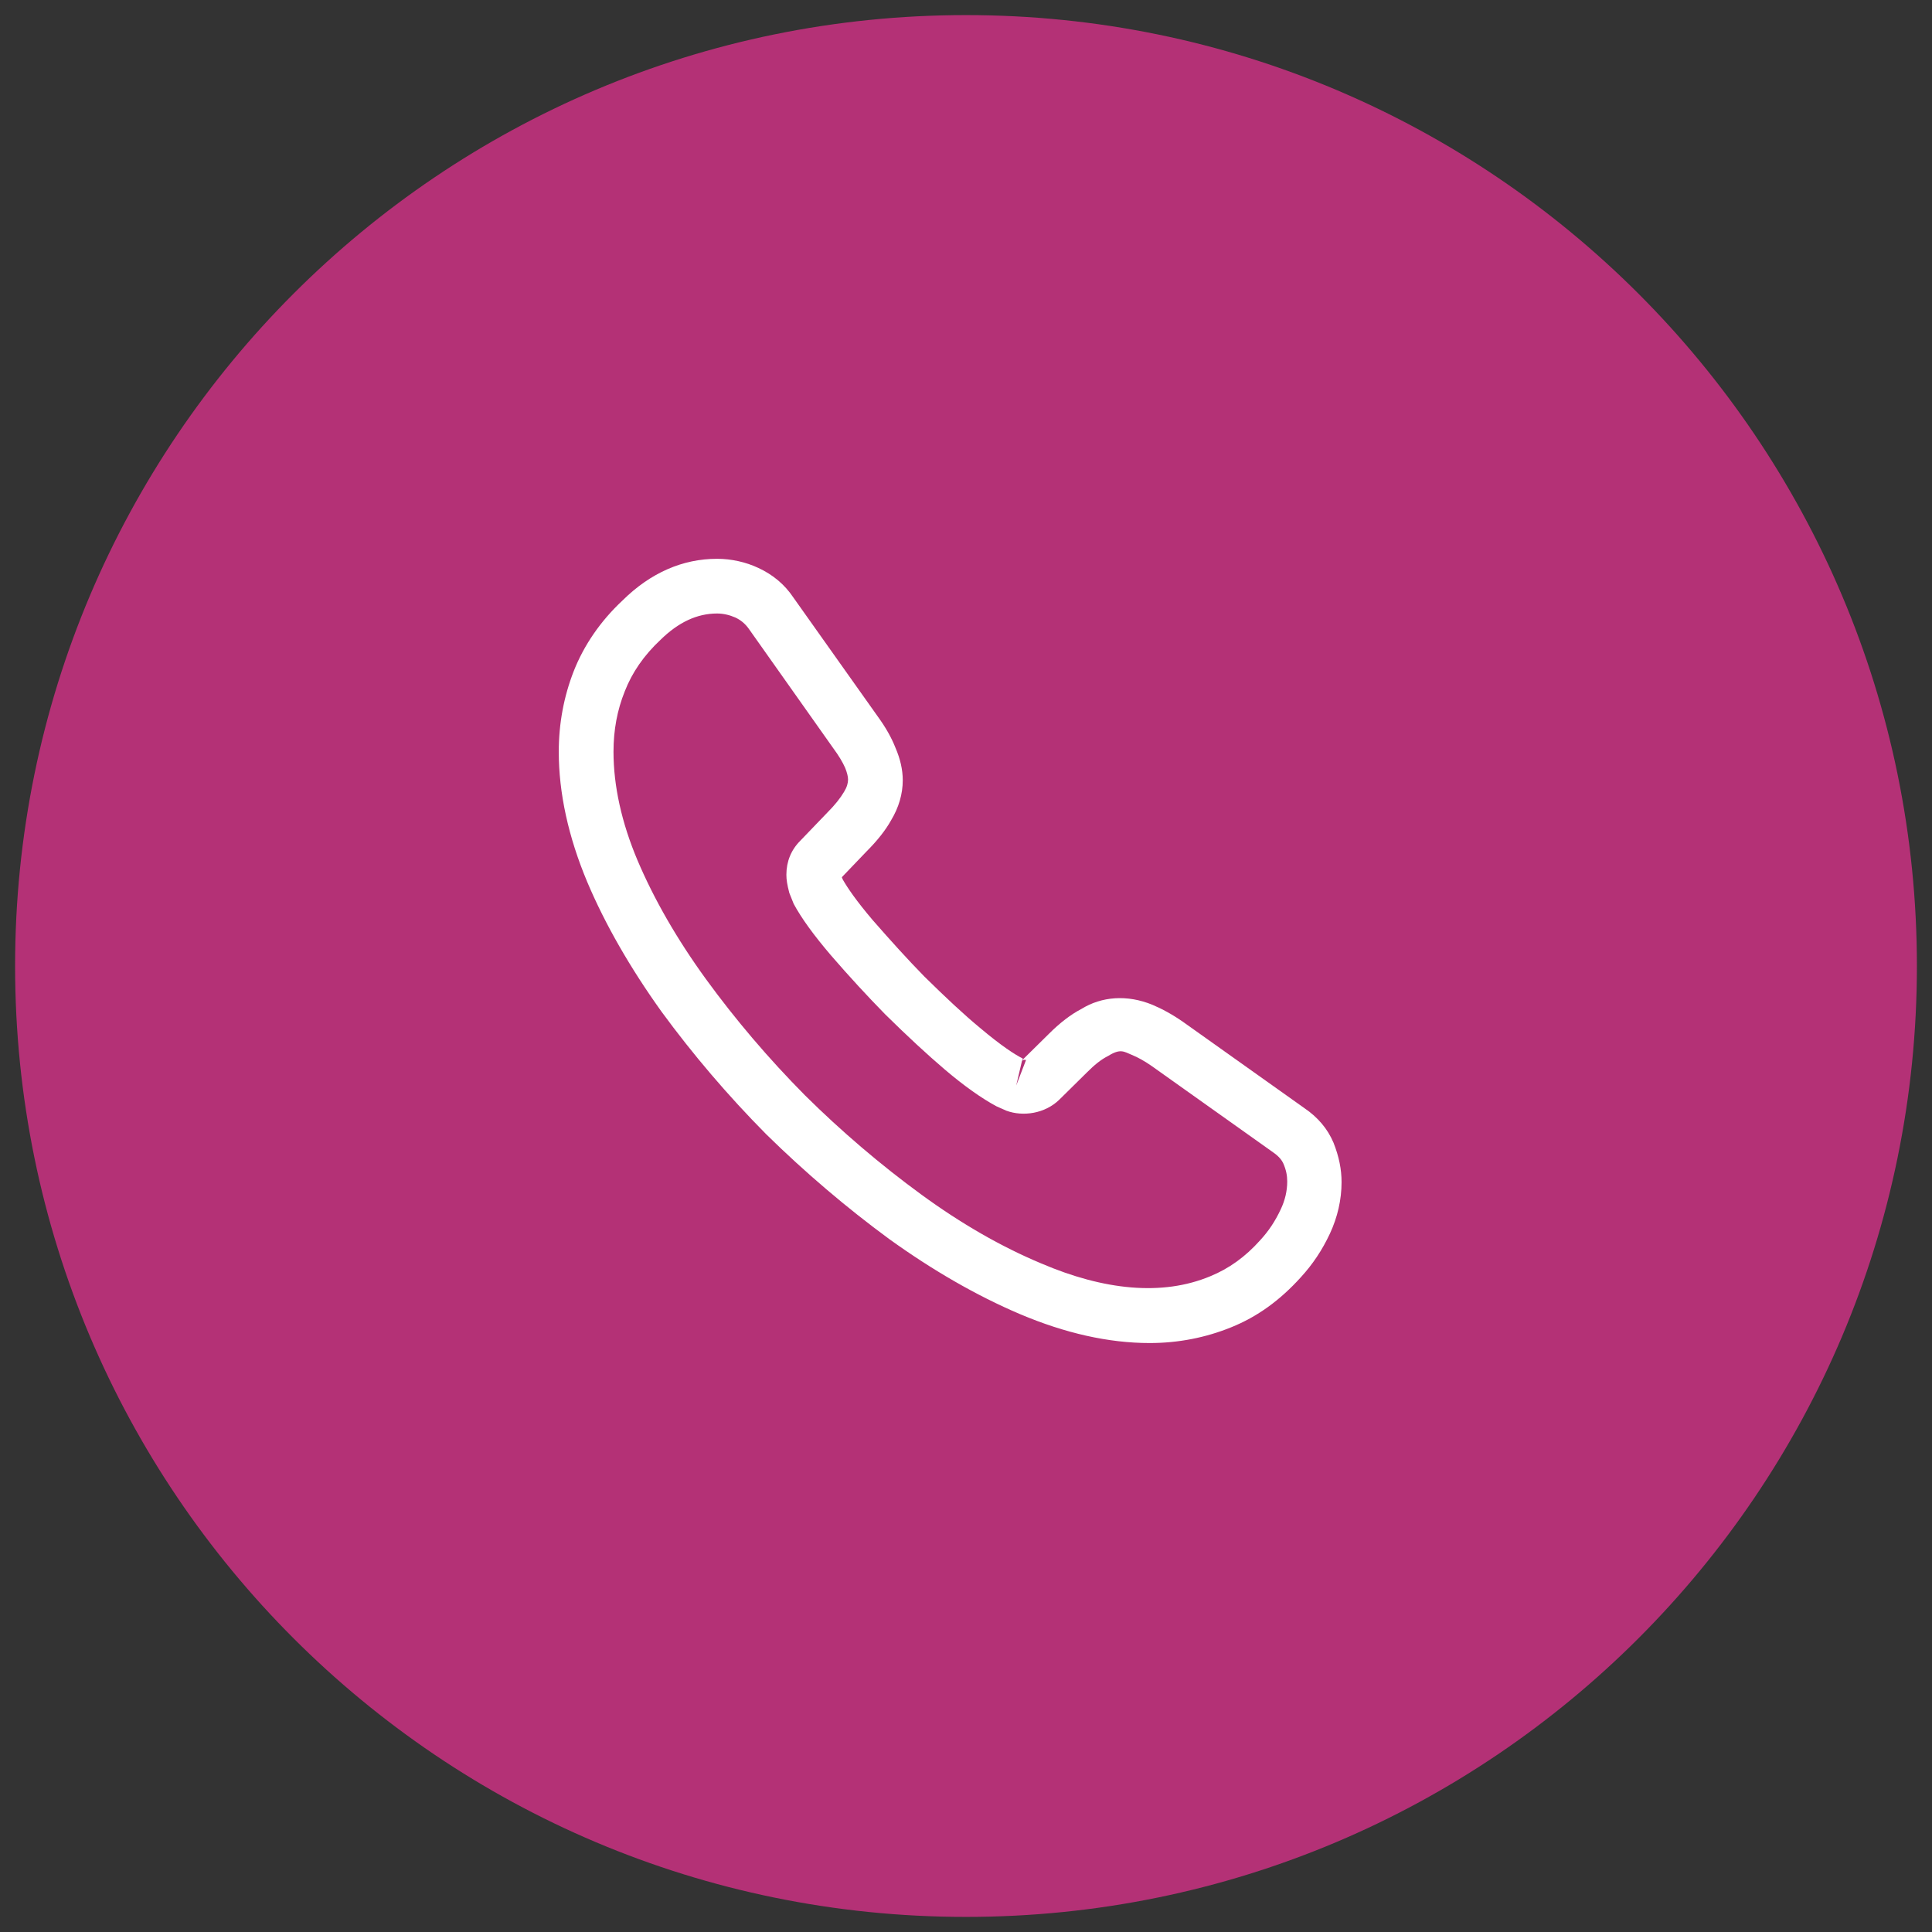<svg width="64" height="64" viewBox="0 0 64 64" fill="none" xmlns="http://www.w3.org/2000/svg">
<rect x="0" y="0" width="64" height="64" fill="#333333" stroke="none"/>
<path d="M32 63.5C49.397 63.5 63.5 49.397 63.5 32C63.5 14.603 49.397 0.5 32 0.5C14.603 0.5 0.5 14.603 0.5 32C0.5 49.397 14.603 63.5 32 63.5Z" fill="#B43176"/>
<path d="M38.085 44.49C36.72 44.49 35.282 44.163 33.796 43.535C32.346 42.919 30.884 42.073 29.458 41.046C28.044 40.007 26.679 38.847 25.386 37.578C24.105 36.285 22.945 34.92 21.918 33.518C20.879 32.068 20.045 30.618 19.453 29.216C18.825 27.718 18.51 26.268 18.51 24.903C18.51 23.96 18.68 23.066 19.006 22.232C19.344 21.374 19.888 20.577 20.625 19.888C21.555 18.97 22.619 18.511 23.755 18.511C24.226 18.511 24.709 18.619 25.12 18.813C25.591 19.03 25.99 19.356 26.28 19.791L29.083 23.743C29.337 24.093 29.53 24.431 29.663 24.77C29.82 25.132 29.905 25.495 29.905 25.845C29.905 26.304 29.772 26.751 29.518 27.174C29.337 27.5 29.059 27.851 28.709 28.201L27.887 29.059C27.899 29.096 27.911 29.12 27.923 29.144C28.068 29.398 28.358 29.833 28.914 30.485C29.506 31.162 30.062 31.778 30.618 32.346C31.331 33.047 31.923 33.603 32.479 34.062C33.167 34.642 33.615 34.932 33.88 35.065L33.856 35.125L34.738 34.255C35.113 33.88 35.475 33.603 35.826 33.421C36.49 33.011 37.336 32.938 38.182 33.288C38.496 33.421 38.835 33.603 39.197 33.856L43.209 36.708C43.656 37.01 43.982 37.397 44.175 37.856C44.357 38.315 44.441 38.738 44.441 39.161C44.441 39.741 44.308 40.321 44.055 40.865C43.801 41.408 43.487 41.88 43.088 42.315C42.399 43.076 41.65 43.62 40.78 43.97C39.946 44.308 39.04 44.49 38.085 44.49ZM23.755 20.323C23.09 20.323 22.474 20.613 21.882 21.193C21.326 21.713 20.939 22.28 20.698 22.897C20.444 23.525 20.323 24.19 20.323 24.903C20.323 26.026 20.589 27.247 21.12 28.503C21.664 29.784 22.425 31.113 23.392 32.443C24.359 33.772 25.458 35.065 26.667 36.285C27.875 37.481 29.18 38.593 30.521 39.572C31.826 40.526 33.167 41.3 34.497 41.855C36.563 42.738 38.496 42.943 40.091 42.278C40.708 42.025 41.251 41.638 41.747 41.082C42.025 40.78 42.242 40.454 42.423 40.067C42.568 39.765 42.641 39.451 42.641 39.137C42.641 38.943 42.605 38.75 42.508 38.533C42.472 38.46 42.399 38.327 42.17 38.17L38.158 35.318C37.916 35.149 37.699 35.028 37.493 34.944C37.227 34.835 37.119 34.726 36.708 34.98C36.466 35.101 36.249 35.282 36.007 35.524L35.089 36.43C34.617 36.889 33.892 36.998 33.337 36.793L33.01 36.648C32.515 36.382 31.935 35.971 31.295 35.427C30.715 34.932 30.086 34.352 29.325 33.603C28.733 32.998 28.141 32.358 27.525 31.645C26.957 30.98 26.546 30.413 26.292 29.941L26.147 29.579C26.075 29.301 26.05 29.144 26.05 28.975C26.05 28.54 26.207 28.153 26.51 27.851L27.416 26.908C27.657 26.667 27.839 26.437 27.96 26.232C28.056 26.075 28.093 25.942 28.093 25.821C28.093 25.724 28.056 25.579 27.996 25.434C27.911 25.241 27.778 25.023 27.609 24.794L24.806 20.831C24.685 20.661 24.54 20.541 24.359 20.456C24.165 20.371 23.96 20.323 23.755 20.323ZM33.856 35.137L33.663 35.959L33.989 35.113C33.929 35.101 33.88 35.113 33.856 35.137Z" fill="white"/>
</svg>
